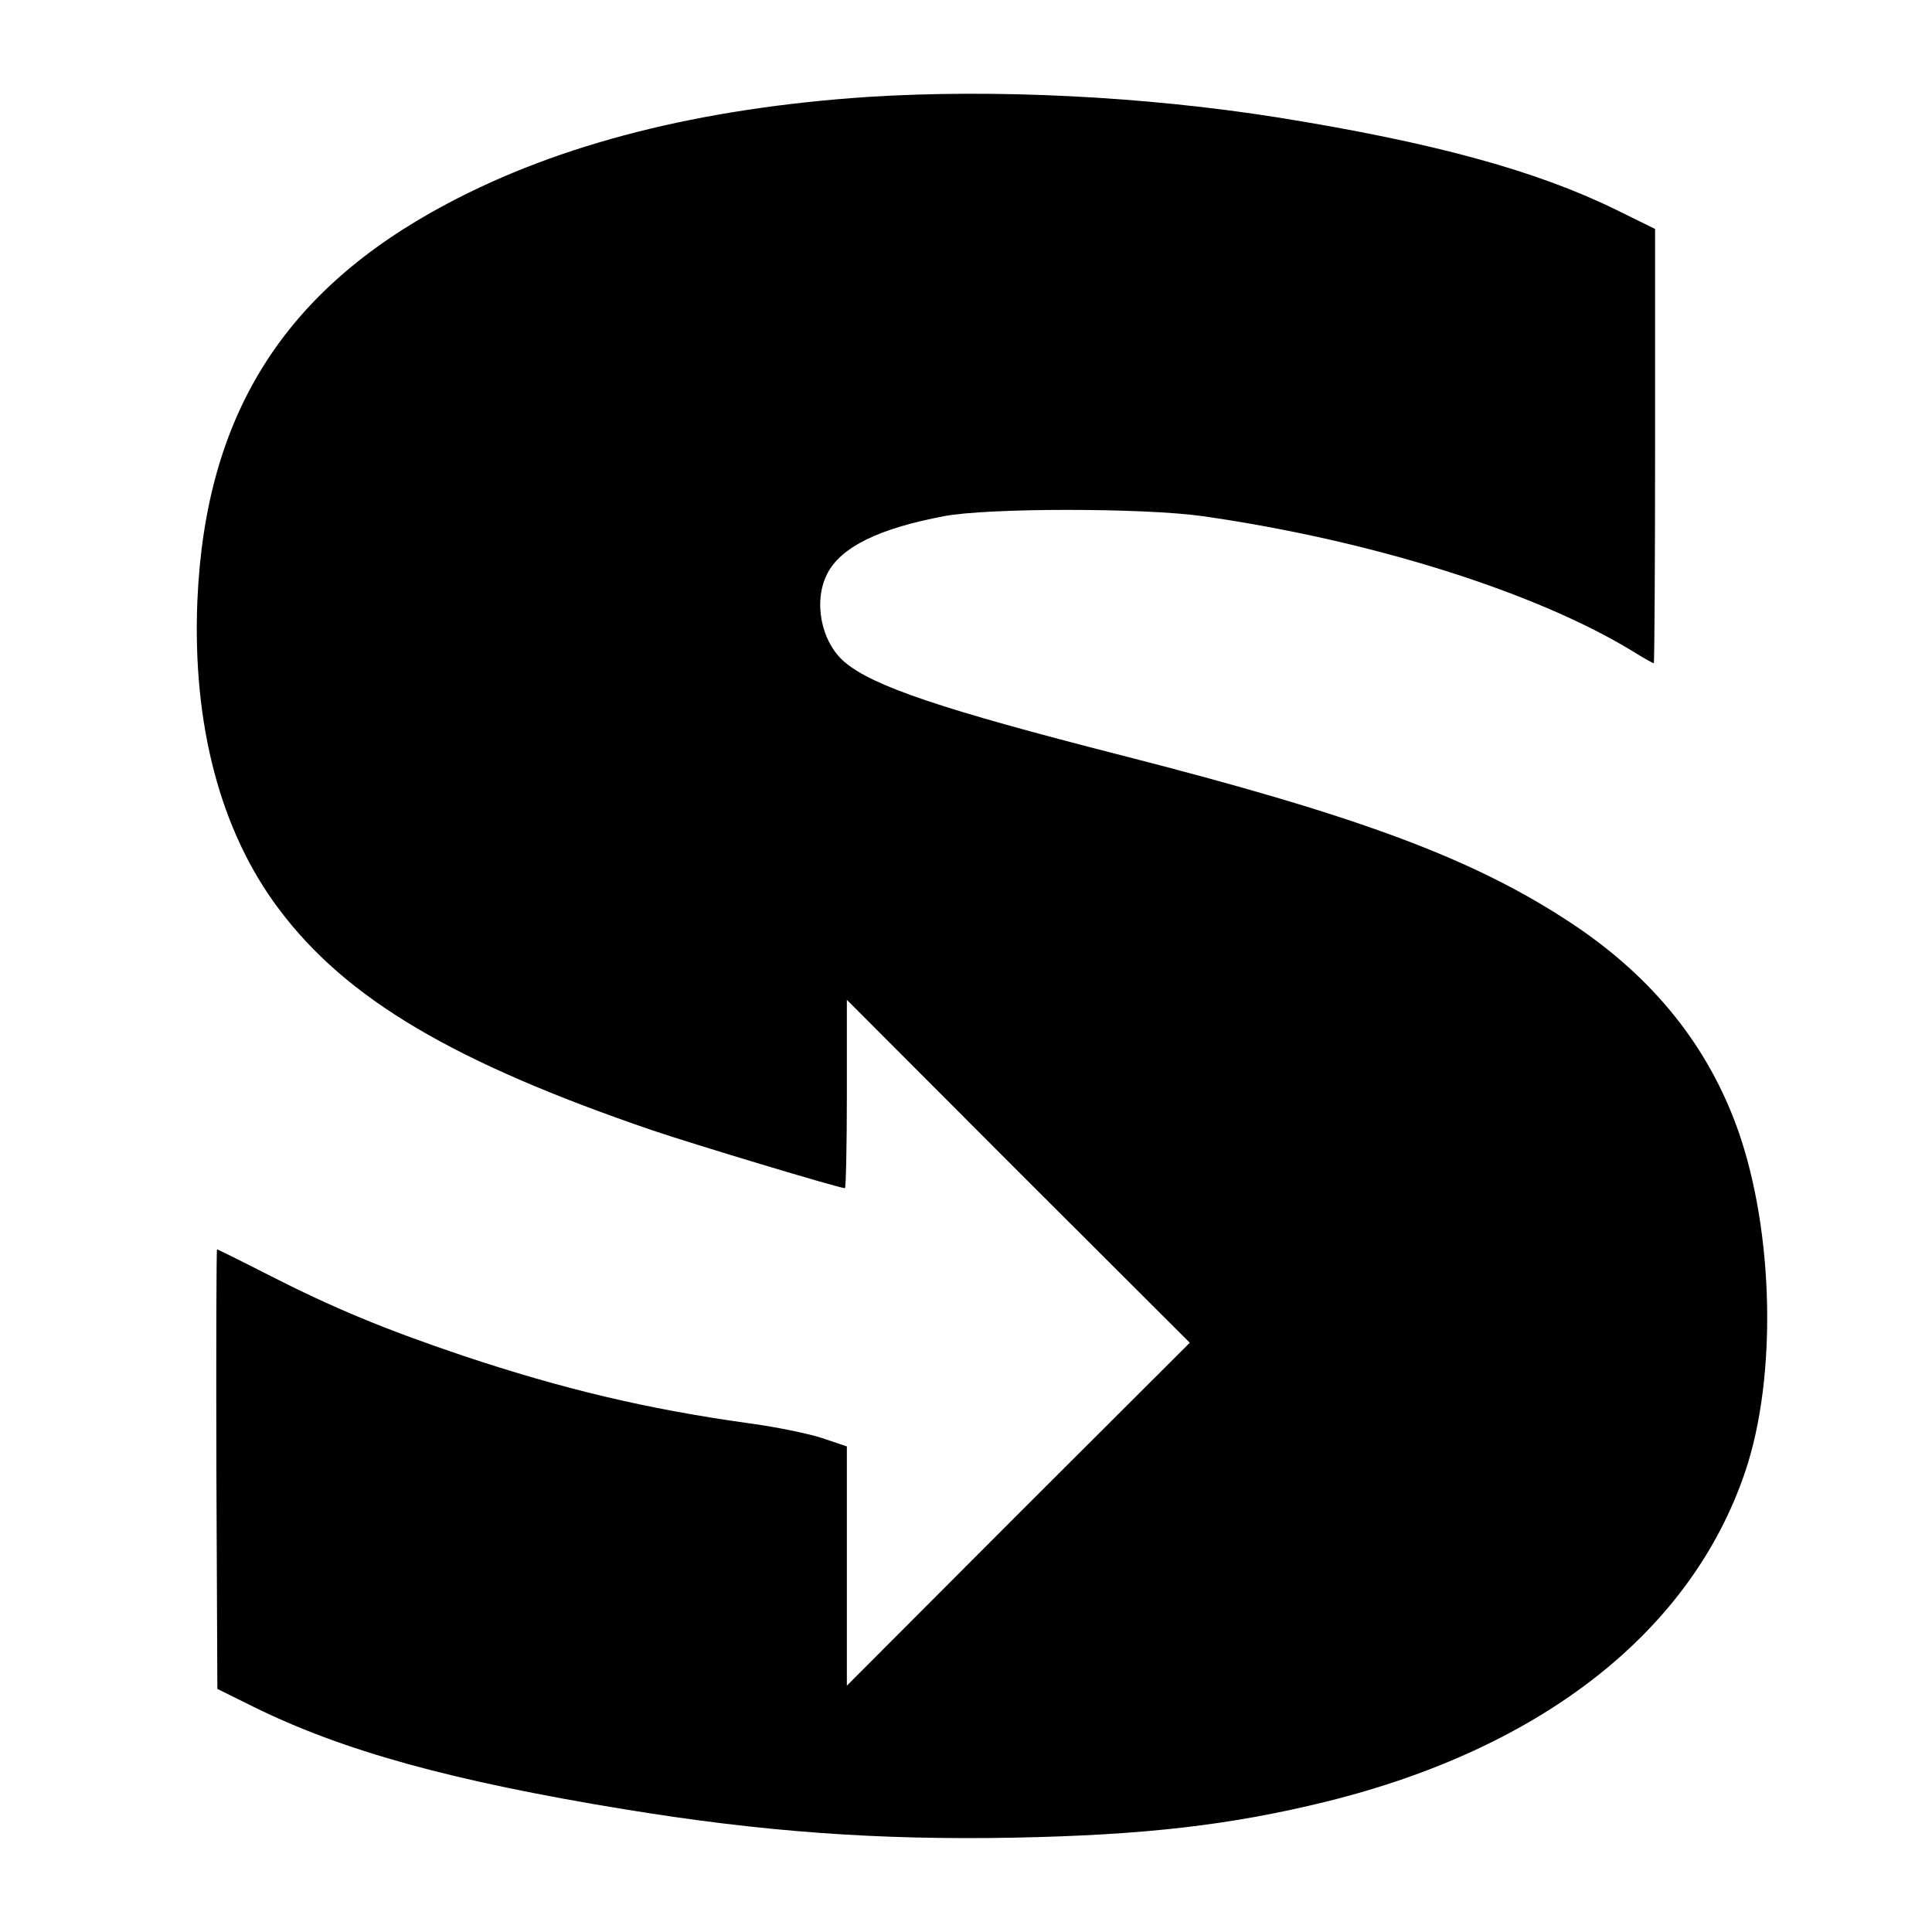 <?xml version="1.0" standalone="no"?>
<!DOCTYPE svg PUBLIC "-//W3C//DTD SVG 20010904//EN"
 "http://www.w3.org/TR/2001/REC-SVG-20010904/DTD/svg10.dtd">
<svg version="1.0" xmlns="http://www.w3.org/2000/svg"
 width="600pt" height="600pt" viewBox="0 0 600 600"
 preserveAspectRatio="xMidYMid meet">
<g transform="translate(0,600) scale(0.1,-0.1)"
fill="#000000" stroke="none">
<path d="M2695 5699 c-521 -35 -956 -145 -1307 -332 -507 -269 -750 -656 -775
-1232 -16 -384 71 -716 253 -958 209 -279 542 -476 1159 -687 130 -44 581
-180 599 -180 3 0 6 132 6 292 l0 293 532 -533 533 -532 -533 -532 -532 -533
0 372 0 371 -77 26 c-43 14 -145 35 -228 46 -316 44 -576 106 -885 209 -246
83 -403 148 -609 253 -84 43 -155 78 -157 78 -2 0 -3 -307 -2 -683 l3 -682
111 -55 c277 -137 616 -231 1154 -319 428 -70 787 -96 1210 -88 405 8 673 39
969 112 672 166 1134 530 1301 1025 99 293 89 743 -22 1059 -92 260 -262 473
-512 640 -304 202 -654 334 -1406 526 -555 142 -769 214 -857 289 -73 62 -98
188 -54 274 42 83 161 141 363 179 136 26 619 26 803 0 519 -74 1030 -234
1333 -418 35 -22 66 -39 68 -39 2 0 4 303 4 674 l0 675 -122 60 c-249 122
-569 209 -1048 286 -416 66 -880 89 -1275 64z"/>
</g>
</svg>
